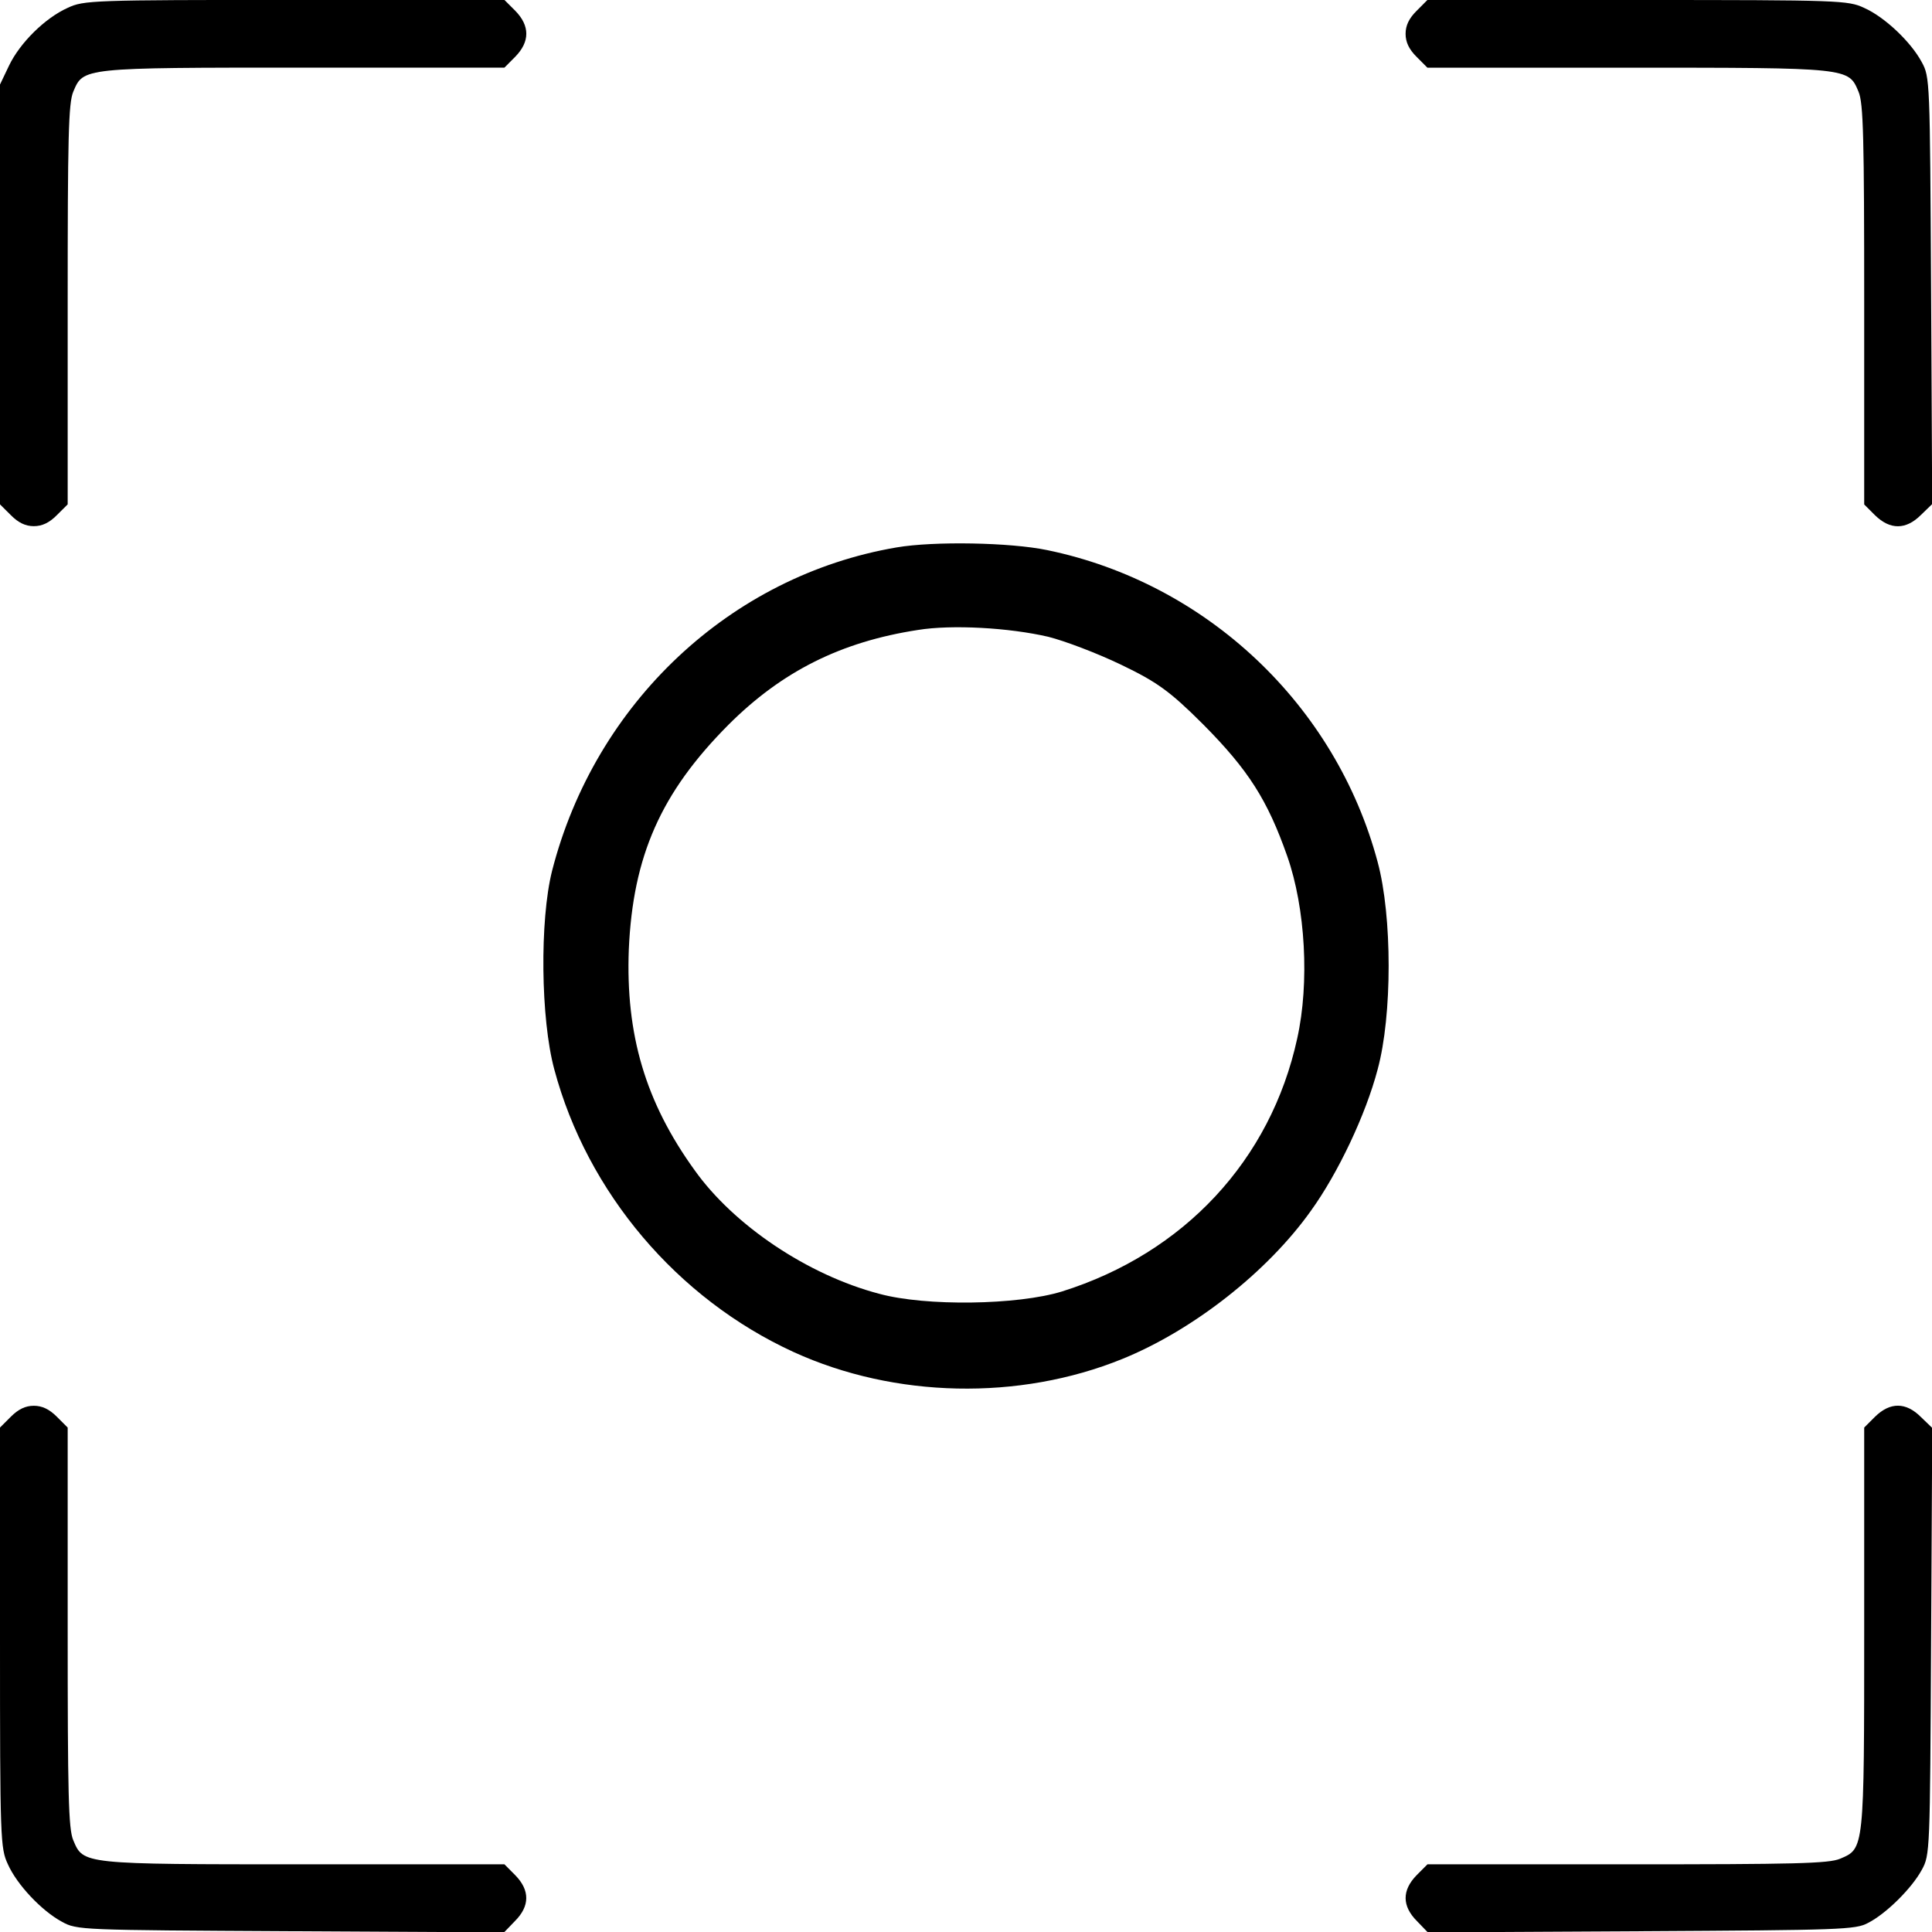 <svg width="32" height="32" viewBox="0 0 32 32"  xmlns="http://www.w3.org/2000/svg">
<g clip-path="url(#clip0_722_308)">
<path d="M1.121 0.13C0.747 0.298 0.33 0.709 0.149 1.088L0 1.4V4.874V8.354L0.181 8.534C0.305 8.659 0.423 8.715 0.56 8.715C0.697 8.715 0.816 8.659 0.94 8.534L1.121 8.354V5.042C1.121 2.284 1.133 1.705 1.214 1.518C1.382 1.12 1.351 1.12 5.043 1.12H8.355L8.535 0.939C8.778 0.69 8.778 0.428 8.535 0.179L8.355 -0.001H4.875C1.519 -0.001 1.388 0.005 1.121 0.13Z" fill="currentColor"/>
<path d="M23.462 0.181C23.337 0.305 23.281 0.423 23.281 0.56C23.281 0.697 23.337 0.816 23.462 0.94L23.642 1.121H26.954C30.646 1.121 30.615 1.121 30.783 1.519C30.864 1.706 30.877 2.285 30.877 5.043V8.355L31.057 8.535C31.306 8.778 31.568 8.778 31.817 8.529L32.003 8.349L31.985 4.813C31.966 1.32 31.966 1.276 31.829 1.027C31.649 0.691 31.213 0.28 30.877 0.131C30.609 0.006 30.478 5.71078e-05 27.122 5.71078e-05H23.642L23.462 0.181Z" fill="currentColor"/>
<path d="M14.85 9.067C12.102 9.535 9.855 11.642 9.143 14.428C8.939 15.244 8.954 16.875 9.181 17.713C9.726 19.752 11.217 21.512 13.147 22.395C14.819 23.158 16.878 23.203 18.588 22.509C19.761 22.033 20.994 21.066 21.713 20.054C22.16 19.435 22.622 18.461 22.818 17.713C23.061 16.822 23.061 15.176 22.818 14.277C22.122 11.672 19.98 9.656 17.347 9.112C16.734 8.984 15.47 8.961 14.85 9.067ZM17.362 10.547C17.634 10.615 18.172 10.819 18.565 11.008C19.163 11.295 19.375 11.446 19.927 11.997C20.677 12.752 20.994 13.251 21.32 14.179C21.623 15.04 21.691 16.279 21.486 17.2C21.047 19.216 19.61 20.757 17.589 21.391C16.855 21.617 15.334 21.64 14.562 21.429C13.381 21.119 12.155 20.296 11.505 19.382C10.687 18.25 10.362 17.132 10.415 15.727C10.483 14.179 10.945 13.13 12.065 12.005C12.95 11.121 13.926 10.63 15.205 10.434C15.765 10.343 16.711 10.396 17.362 10.547Z" fill="currentColor"/>
<path d="M0.181 23.464L0 23.645V27.125C0 30.481 0.006 30.611 0.131 30.879C0.28 31.215 0.691 31.651 1.027 31.831C1.276 31.968 1.32 31.968 4.812 31.987L8.349 32.006L8.529 31.819C8.778 31.57 8.778 31.309 8.535 31.06L8.355 30.879H5.043C1.351 30.879 1.382 30.879 1.214 30.481C1.133 30.294 1.121 29.715 1.121 26.957V23.645L0.94 23.464C0.816 23.34 0.697 23.284 0.56 23.284C0.423 23.284 0.305 23.34 0.181 23.464Z" fill="currentColor"/>
<path d="M31.058 23.464L30.877 23.645V26.957C30.877 30.649 30.877 30.617 30.479 30.786C30.292 30.867 29.713 30.879 26.955 30.879H23.643L23.463 31.06C23.22 31.309 23.22 31.57 23.469 31.819L23.649 32.006L27.186 31.987C30.491 31.968 30.734 31.962 30.94 31.85C31.245 31.695 31.668 31.271 31.83 30.972C31.967 30.723 31.967 30.68 31.985 27.187L32.004 23.651L31.817 23.471C31.568 23.221 31.307 23.221 31.058 23.464Z" fill="currentColor"/>
</g>
<defs>
<clipPath id="clip0_722_308">
<rect width="32" height="32"/>
</clipPath>
</defs>
</svg>
